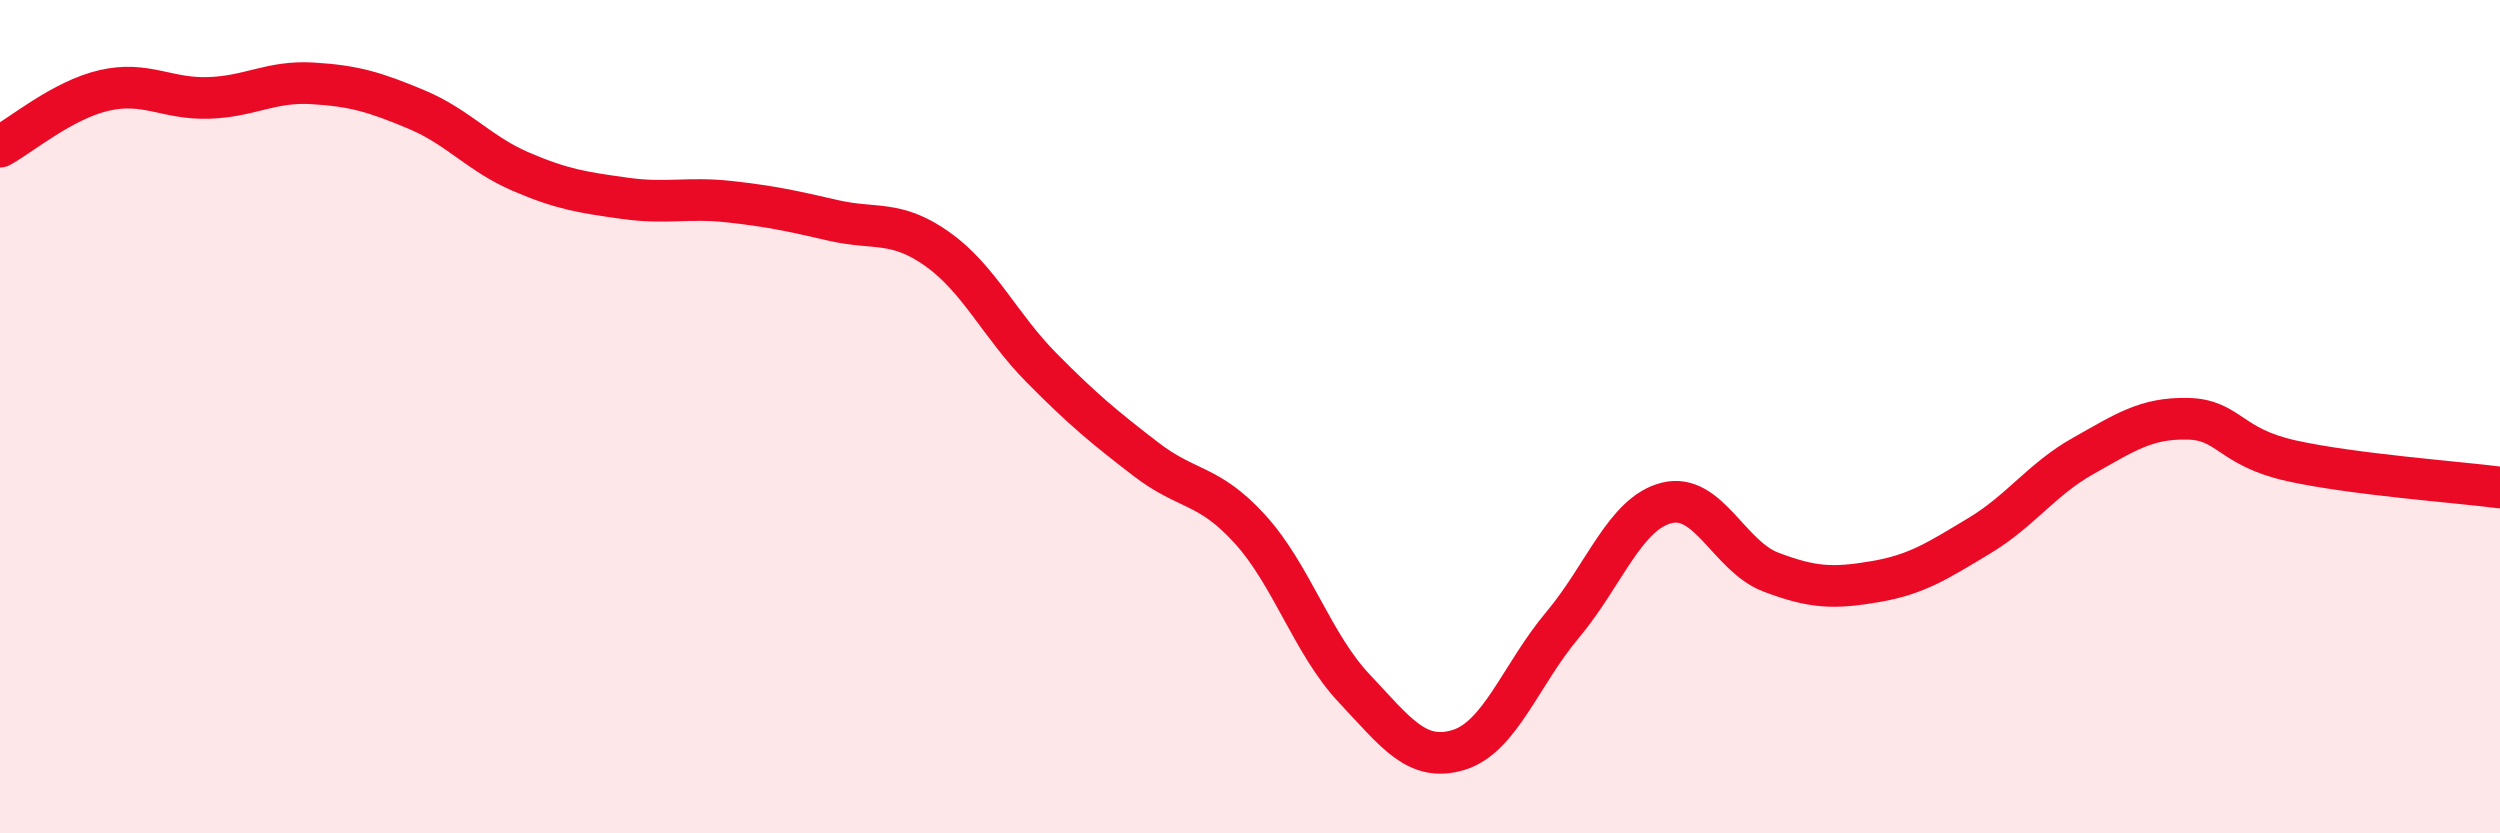 
    <svg width="60" height="20" viewBox="0 0 60 20" xmlns="http://www.w3.org/2000/svg">
      <path
        d="M 0,3.52 C 0.5,3.25 1.5,2.4 2.5,2.17 C 3.5,1.94 4,2.38 5,2.35 C 6,2.32 6.5,1.94 7.5,2 C 8.5,2.06 9,2.21 10,2.63 C 11,3.05 11.5,3.69 12.5,4.12 C 13.5,4.55 14,4.62 15,4.76 C 16,4.9 16.5,4.73 17.5,4.84 C 18.5,4.95 19,5.06 20,5.29 C 21,5.52 21.5,5.27 22.5,5.98 C 23.5,6.69 24,7.82 25,8.83 C 26,9.84 26.5,10.25 27.5,11.02 C 28.5,11.79 29,11.6 30,12.7 C 31,13.8 31.5,15.46 32.5,16.52 C 33.5,17.58 34,18.3 35,18 C 36,17.7 36.5,16.19 37.5,15 C 38.5,13.81 39,12.32 40,12.07 C 41,11.82 41.5,13.35 42.5,13.73 C 43.5,14.11 44,14.13 45,13.96 C 46,13.79 46.5,13.46 47.5,12.86 C 48.5,12.26 49,11.5 50,10.94 C 51,10.38 51.5,10.03 52.5,10.05 C 53.5,10.07 53.5,10.73 55,11.06 C 56.5,11.39 59,11.57 60,11.7L60 20L0 20Z"
        fill="#EB0A25"
        opacity="0.1"
        stroke-linecap="round"
        stroke-linejoin="round"
      />
      <path
        d="M 0,3.52 C 0.5,3.25 1.5,2.4 2.5,2.17 C 3.5,1.94 4,2.38 5,2.35 C 6,2.32 6.5,1.94 7.5,2 C 8.5,2.06 9,2.21 10,2.63 C 11,3.05 11.5,3.69 12.5,4.12 C 13.5,4.55 14,4.62 15,4.76 C 16,4.9 16.5,4.73 17.5,4.84 C 18.5,4.95 19,5.06 20,5.29 C 21,5.52 21.5,5.27 22.5,5.98 C 23.5,6.69 24,7.82 25,8.83 C 26,9.84 26.5,10.25 27.5,11.02 C 28.5,11.79 29,11.6 30,12.7 C 31,13.8 31.5,15.46 32.5,16.52 C 33.5,17.58 34,18.3 35,18 C 36,17.7 36.5,16.19 37.5,15 C 38.5,13.81 39,12.32 40,12.07 C 41,11.82 41.5,13.35 42.5,13.73 C 43.5,14.11 44,14.13 45,13.96 C 46,13.79 46.5,13.46 47.5,12.86 C 48.5,12.26 49,11.5 50,10.94 C 51,10.38 51.5,10.03 52.5,10.05 C 53.5,10.07 53.5,10.73 55,11.06 C 56.5,11.39 59,11.57 60,11.7"
        stroke="#EB0A25"
        stroke-width="1"
        fill="none"
        stroke-linecap="round"
        stroke-linejoin="round"
      />
    </svg>
  